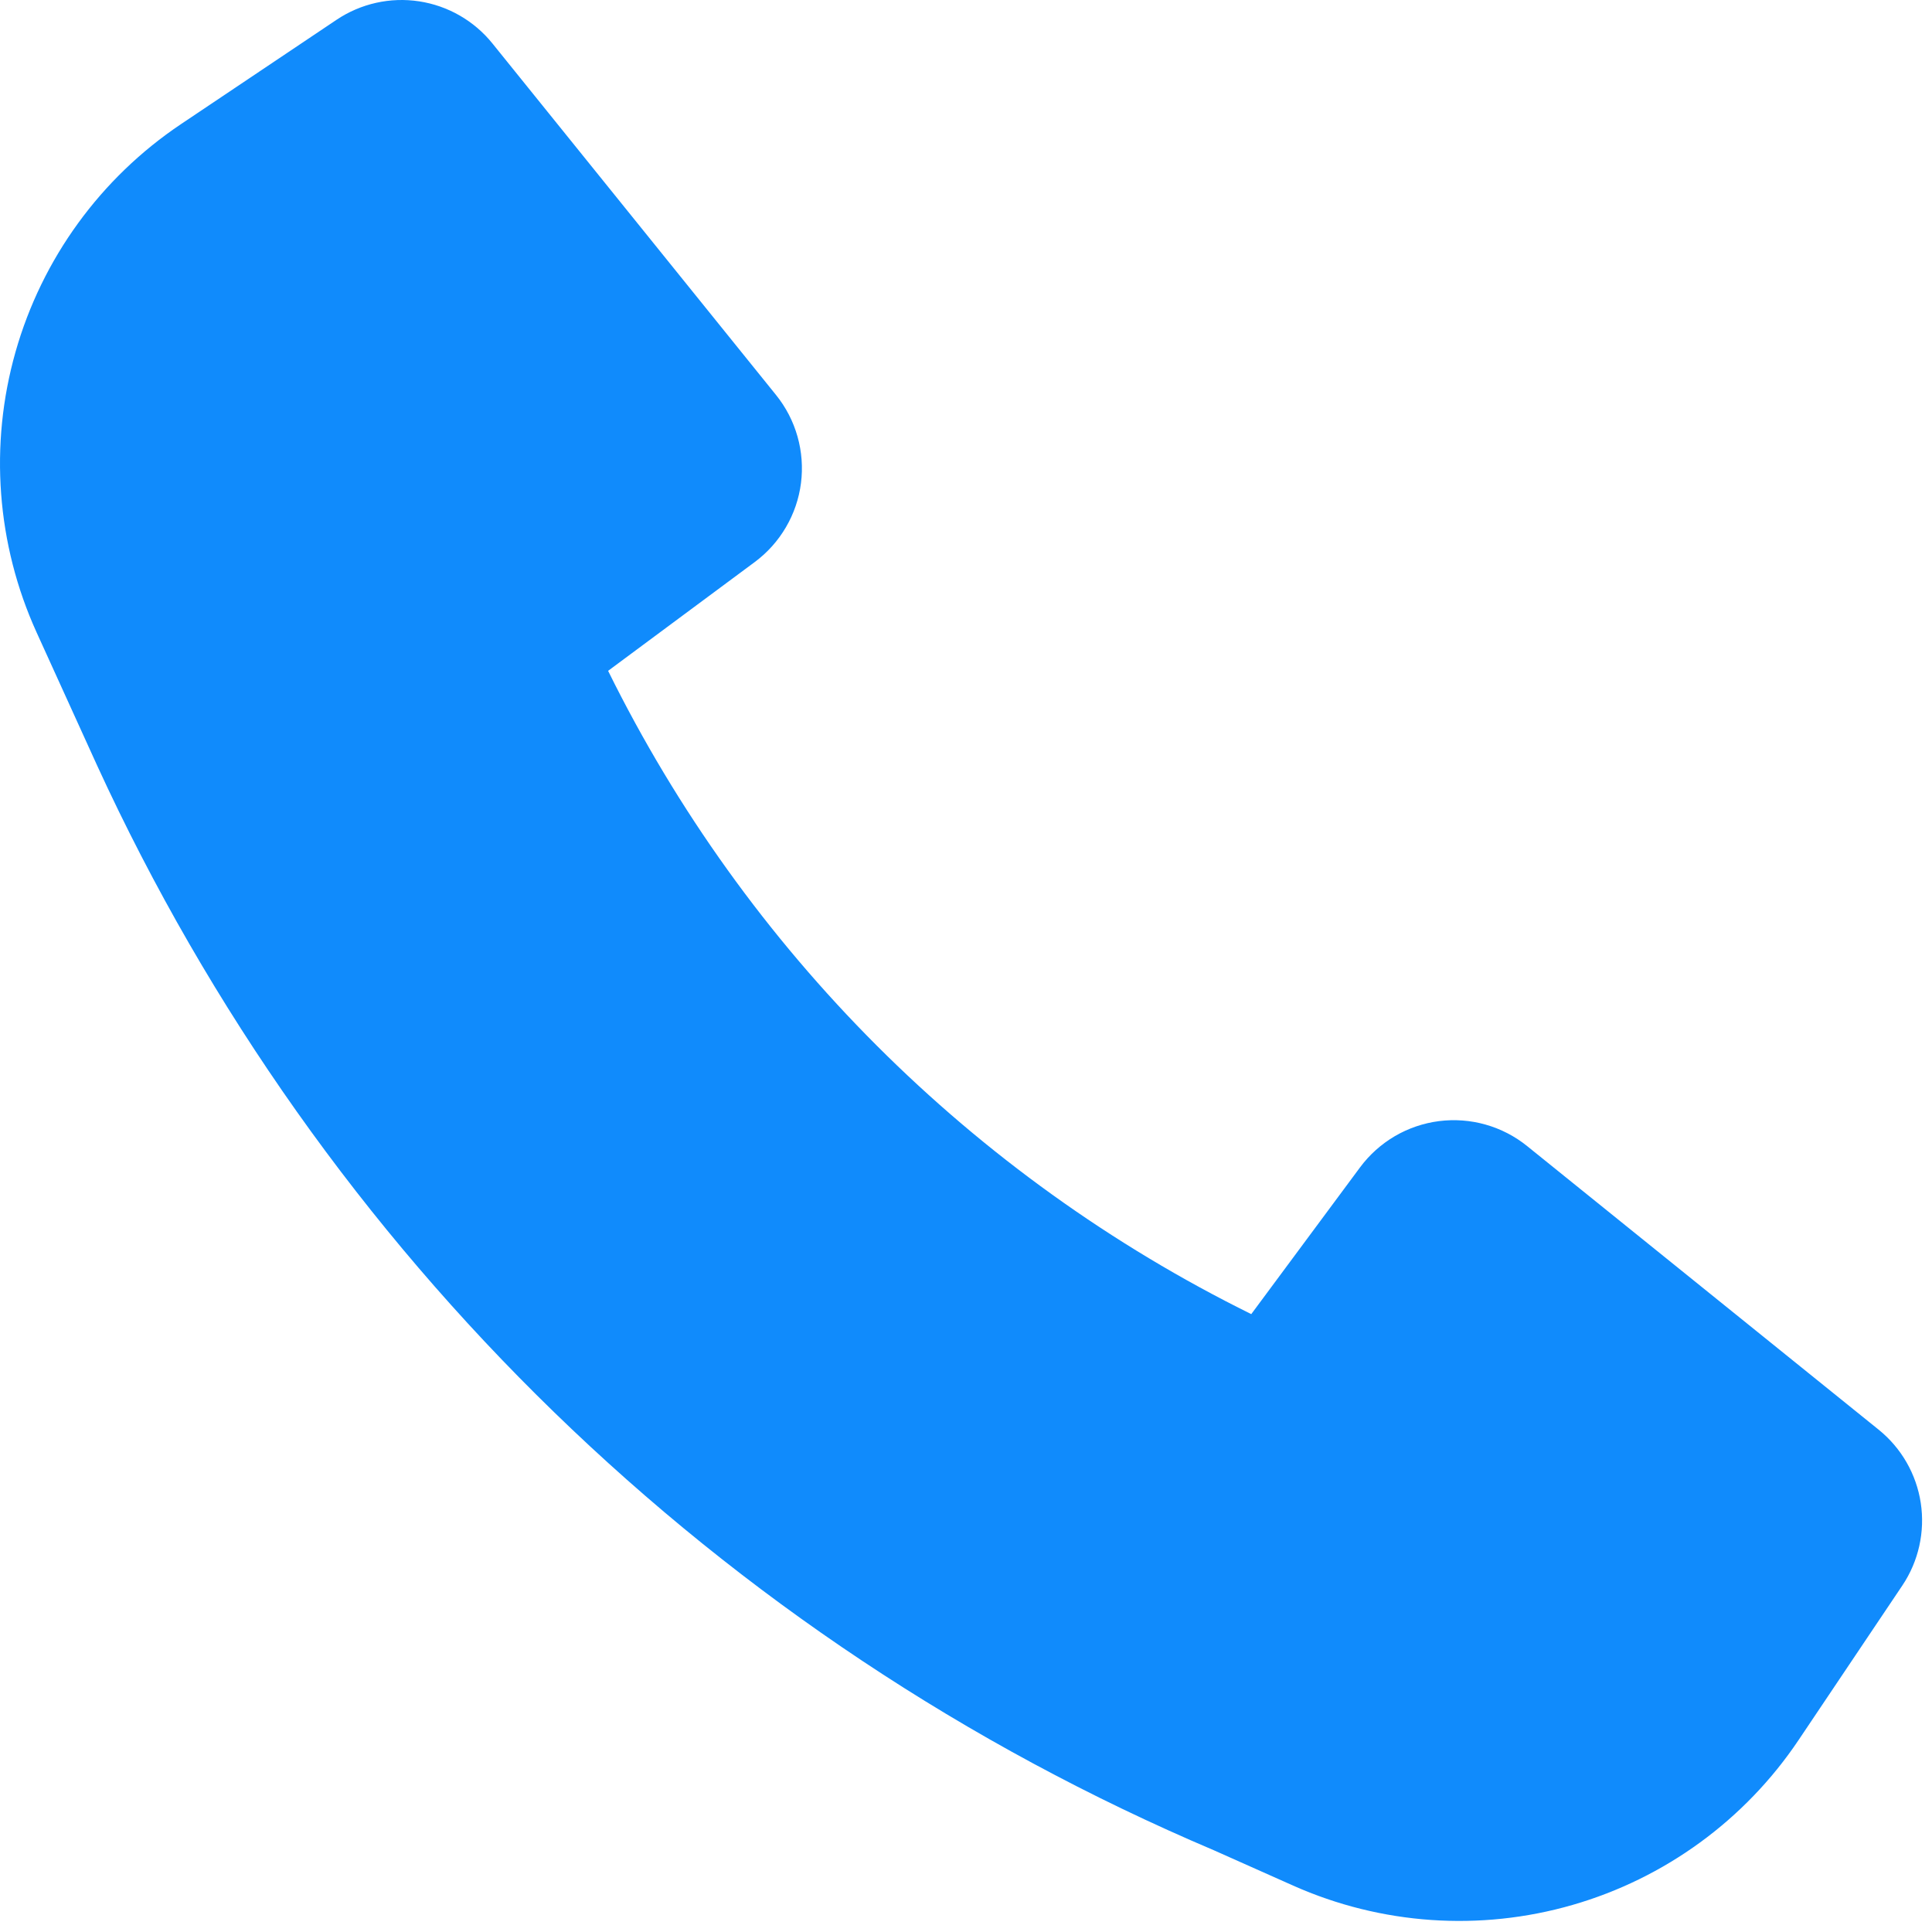 <?xml version="1.0" encoding="UTF-8"?> <svg xmlns="http://www.w3.org/2000/svg" width="80" height="80" viewBox="0 0 80 80" fill="none"> <path d="M4.024 31.703C13.304 51.91 29.792 67.926 50.26 76.614L53.547 78.079C57.186 79.7 61.281 79.984 65.11 78.881C68.938 77.778 72.255 75.36 74.475 72.052L78.772 65.652C79.444 64.649 79.716 63.43 79.535 62.235C79.353 61.041 78.731 59.958 77.791 59.2L63.233 47.455C62.726 47.046 62.141 46.744 61.515 46.567C60.888 46.389 60.232 46.341 59.586 46.423C58.94 46.506 58.317 46.718 57.755 47.047C57.194 47.377 56.704 47.816 56.316 48.339L51.812 54.415C40.248 48.704 30.889 39.343 25.18 27.778L31.251 23.274C31.774 22.886 32.213 22.396 32.542 21.834C32.872 21.272 33.084 20.65 33.167 20.004C33.249 19.358 33.2 18.702 33.023 18.075C32.846 17.448 32.544 16.864 32.135 16.357L20.39 1.799C19.632 0.859 18.549 0.237 17.354 0.055C16.16 -0.127 14.941 0.146 13.938 0.818L7.495 5.139C4.166 7.371 1.739 10.712 0.644 14.567C-0.451 18.422 -0.142 22.54 1.516 26.188L4.024 31.703Z" fill="#108BFC"></path> </svg> 